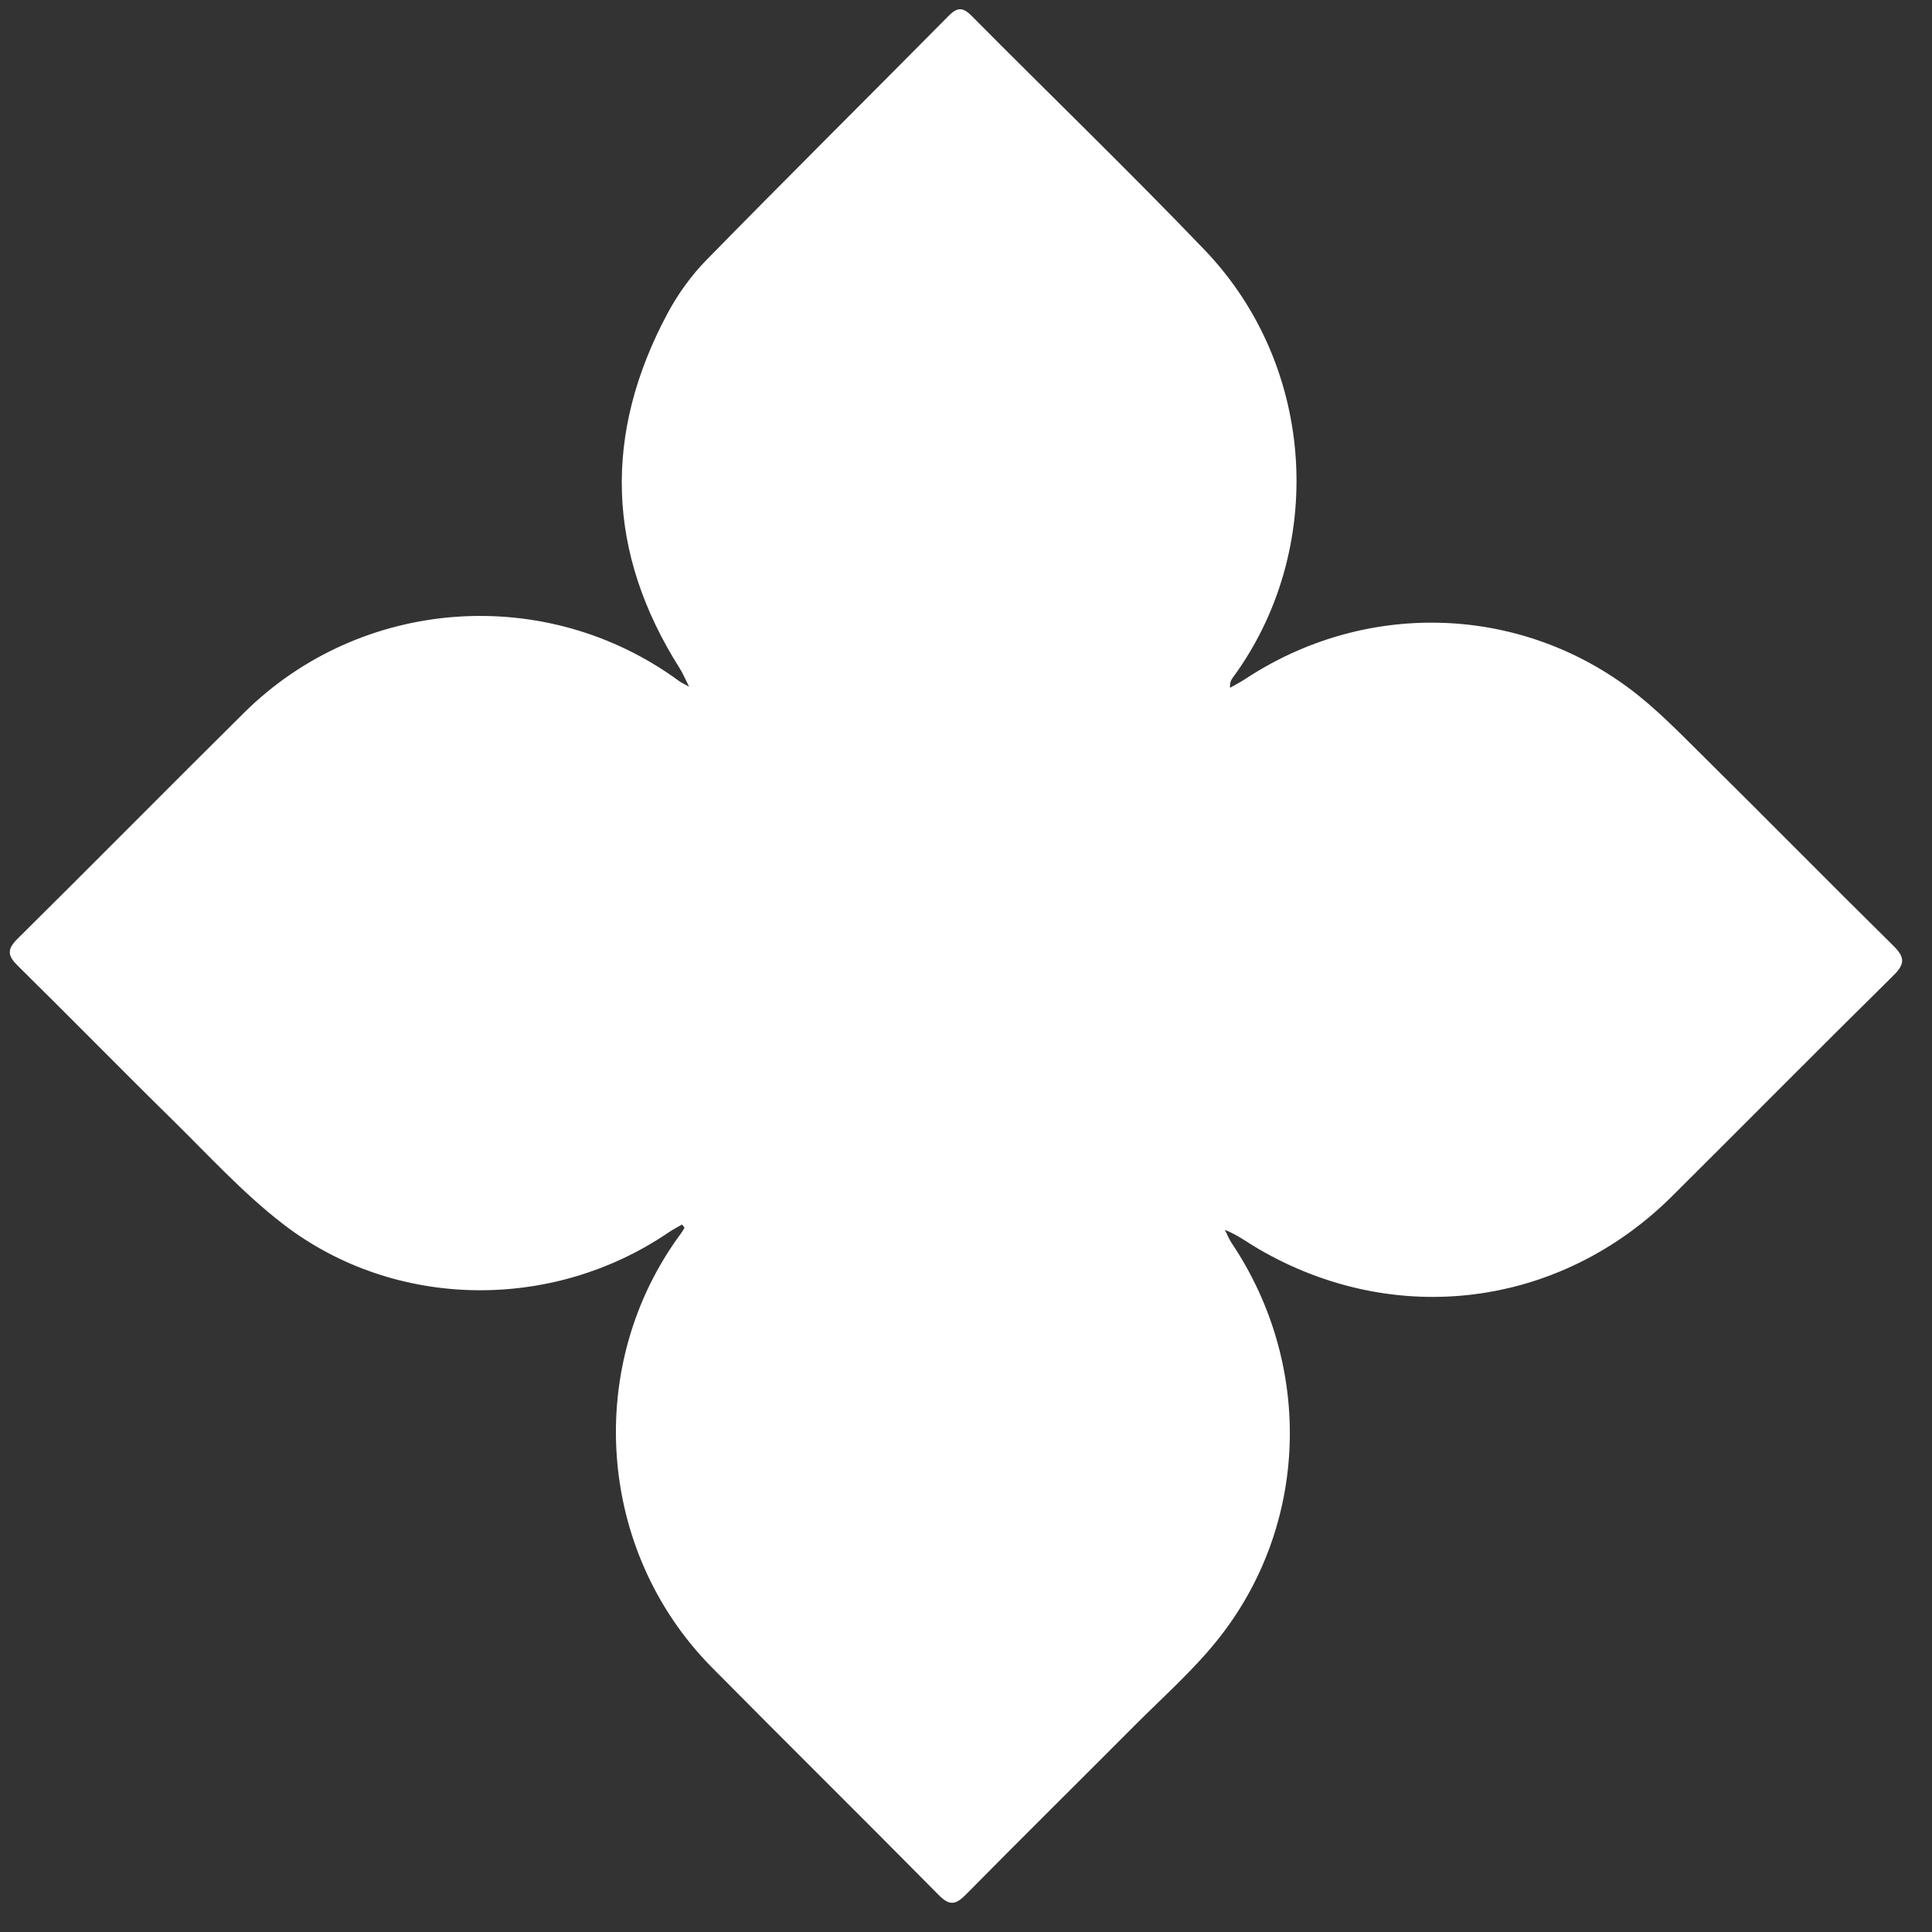 <svg xmlns="http://www.w3.org/2000/svg" width="50" height="50" viewBox="0 0 50 50" fill="none"><rect x="0" y="0" width="50" height="50" fill="#333333" stroke="none"/><g clip-path="url(#clip0_1060_32856)"><path d="M17.649 31.69C17.53 31.761 17.405 31.825 17.291 31.903C14.281 33.947 10.211 33.898 7.332 31.683C6.297 30.887 5.403 29.905 4.468 28.986C3.124 27.666 1.807 26.319 0.464 24.998C0.197 24.735 0.173 24.573 0.454 24.295C2.415 22.355 4.353 20.391 6.313 18.449C9.347 15.443 14.138 15.1 17.578 17.628C17.623 17.66 17.675 17.683 17.834 17.772C17.721 17.548 17.669 17.42 17.596 17.305C15.688 14.297 15.607 11.221 17.282 8.099C17.547 7.605 17.89 7.13 18.282 6.729C20.355 4.612 22.459 2.525 24.543 0.418C24.767 0.19 24.91 0.173 25.144 0.409C27.149 2.431 29.201 4.409 31.171 6.464C34.108 9.527 34.302 14.28 31.907 17.534C31.86 17.598 31.824 17.669 31.834 17.8C31.966 17.724 32.101 17.655 32.228 17.572C35.287 15.554 39.223 15.629 42.159 17.811C42.856 18.33 43.47 18.968 44.091 19.582C45.732 21.204 47.35 22.849 48.993 24.469C49.283 24.755 49.321 24.93 49.01 25.237C47.087 27.133 45.188 29.054 43.273 30.958C40.367 33.846 36.1 34.385 32.561 32.317C32.288 32.157 32.034 31.962 31.699 31.828C31.758 31.943 31.805 32.066 31.877 32.173C34.005 35.348 33.873 39.51 31.492 42.463C30.863 43.244 30.101 43.918 29.39 44.631C27.927 46.1 26.452 47.556 24.996 49.032C24.733 49.299 24.573 49.325 24.295 49.044C22.345 47.07 20.37 45.121 18.419 43.148C15.44 40.133 15.107 35.31 17.629 31.914C17.662 31.869 17.687 31.819 17.716 31.771C17.694 31.744 17.671 31.717 17.649 31.69Z" fill="white"></path></g><defs><clipPath id="clip0_1060_32856"><rect width="35" height="35" fill="white" transform="translate(24.748) rotate(45)"></rect></clipPath></defs></svg>